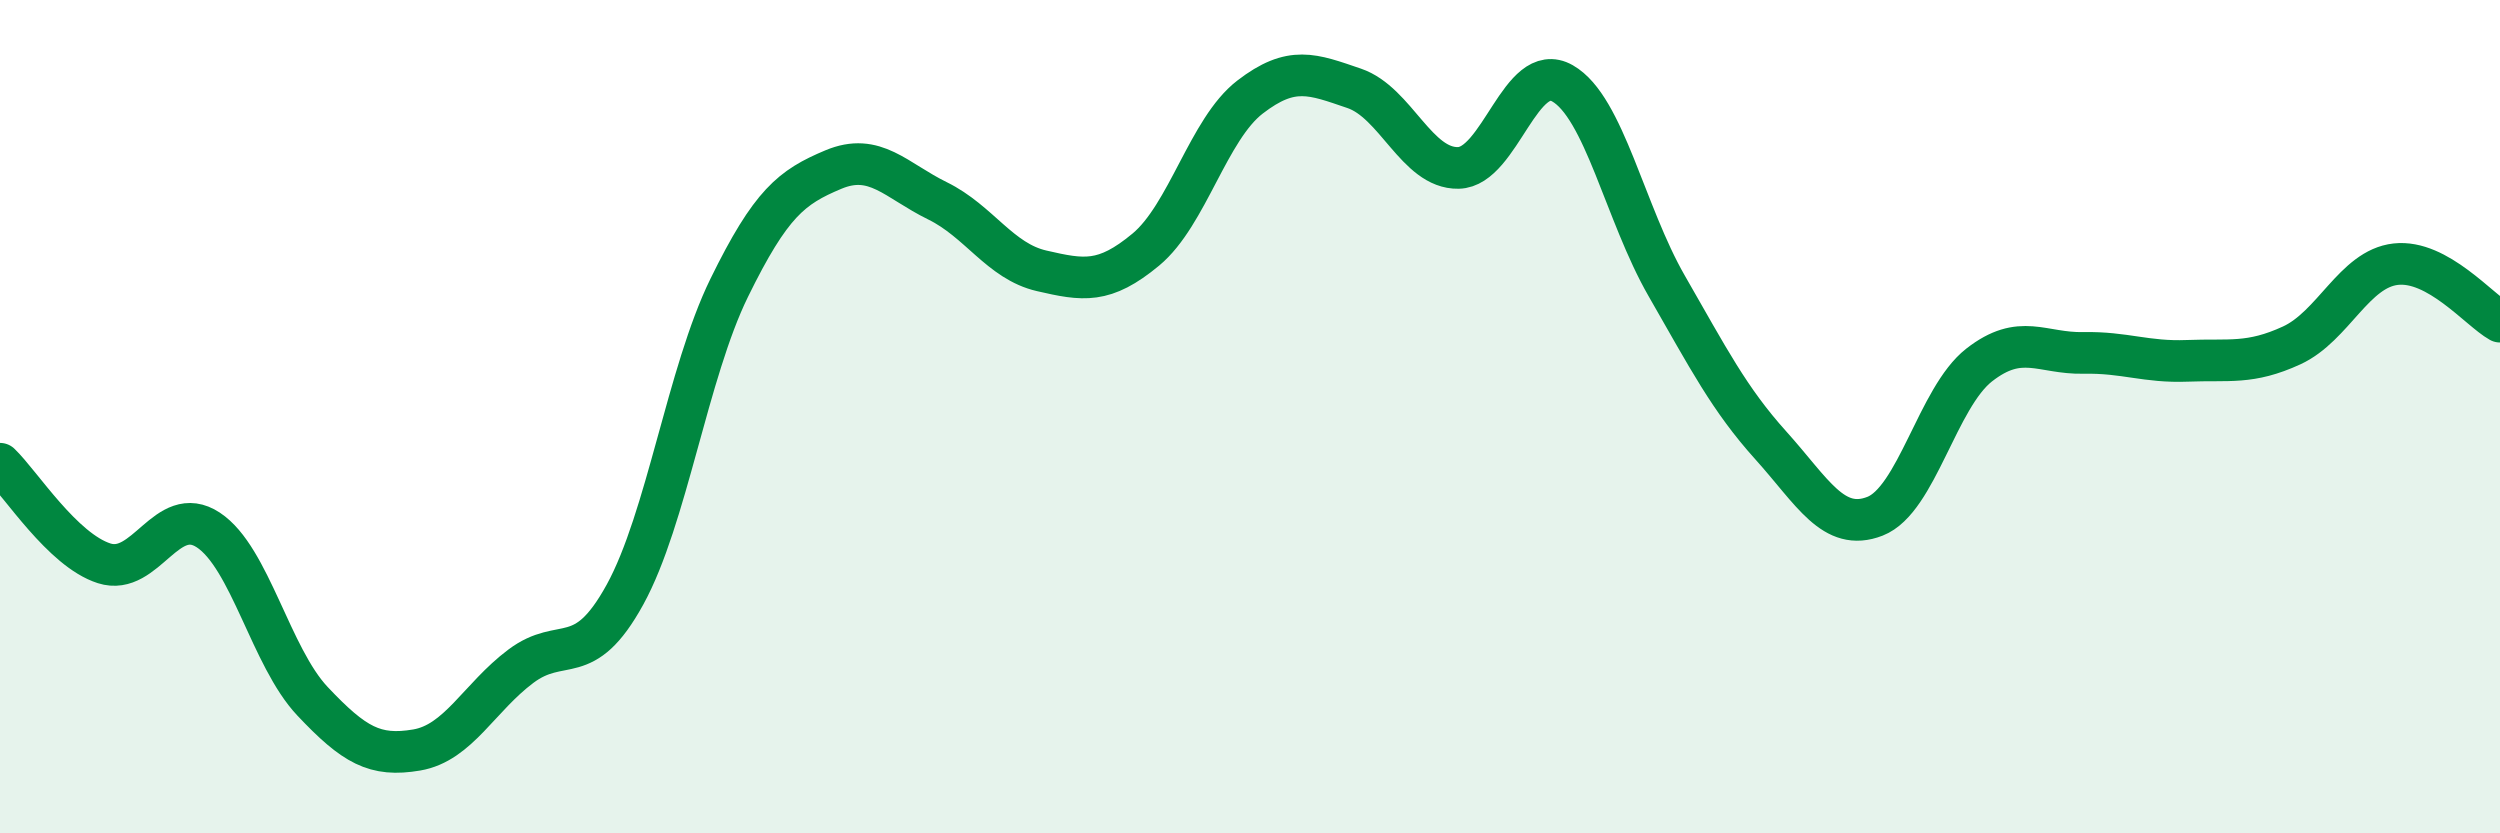 
    <svg width="60" height="20" viewBox="0 0 60 20" xmlns="http://www.w3.org/2000/svg">
      <path
        d="M 0,11.13 C 0.5,11.61 1.5,13.2 2.5,13.52 C 3.5,13.84 4,12.06 5,12.72 C 6,13.38 6.5,15.77 7.5,16.83 C 8.5,17.89 9,18.17 10,18 C 11,17.83 11.5,16.74 12.5,15.99 C 13.5,15.24 14,16.09 15,14.27 C 16,12.45 16.5,8.95 17.5,6.91 C 18.5,4.87 19,4.49 20,4.07 C 21,3.65 21.5,4.33 22.5,4.82 C 23.5,5.31 24,6.27 25,6.5 C 26,6.73 26.5,6.82 27.5,5.99 C 28.5,5.16 29,3.1 30,2.33 C 31,1.56 31.5,1.78 32.5,2.12 C 33.5,2.46 34,4.05 35,4.03 C 36,4.01 36.5,1.43 37.5,2 C 38.5,2.57 39,5.12 40,6.86 C 41,8.6 41.5,9.58 42.5,10.69 C 43.5,11.8 44,12.78 45,12.39 C 46,12 46.5,9.54 47.5,8.76 C 48.5,7.98 49,8.49 50,8.47 C 51,8.45 51.5,8.7 52.5,8.66 C 53.5,8.62 54,8.75 55,8.29 C 56,7.83 56.5,6.45 57.5,6.34 C 58.5,6.23 59.5,7.44 60,7.72L60 20L0 20Z"
        fill="#008740"
        opacity="0.1"
        stroke-linecap="round"
        stroke-linejoin="round"
      />
      <path
        d="M 0,11.13 C 0.5,11.61 1.5,13.2 2.5,13.52 C 3.5,13.84 4,12.06 5,12.72 C 6,13.38 6.5,15.77 7.5,16.83 C 8.5,17.89 9,18.17 10,18 C 11,17.83 11.5,16.74 12.5,15.99 C 13.5,15.24 14,16.09 15,14.27 C 16,12.45 16.5,8.95 17.5,6.91 C 18.5,4.87 19,4.49 20,4.07 C 21,3.65 21.5,4.33 22.5,4.82 C 23.5,5.31 24,6.27 25,6.5 C 26,6.73 26.5,6.82 27.5,5.99 C 28.5,5.16 29,3.1 30,2.33 C 31,1.56 31.5,1.78 32.5,2.12 C 33.5,2.46 34,4.05 35,4.03 C 36,4.01 36.5,1.43 37.5,2 C 38.5,2.57 39,5.12 40,6.86 C 41,8.6 41.5,9.58 42.5,10.69 C 43.5,11.8 44,12.78 45,12.39 C 46,12 46.5,9.54 47.5,8.76 C 48.5,7.98 49,8.49 50,8.47 C 51,8.45 51.5,8.7 52.5,8.66 C 53.5,8.62 54,8.75 55,8.29 C 56,7.83 56.5,6.45 57.5,6.34 C 58.5,6.23 59.5,7.44 60,7.72"
        stroke="#008740"
        stroke-width="1"
        fill="none"
        stroke-linecap="round"
        stroke-linejoin="round"
      />
    </svg>
  